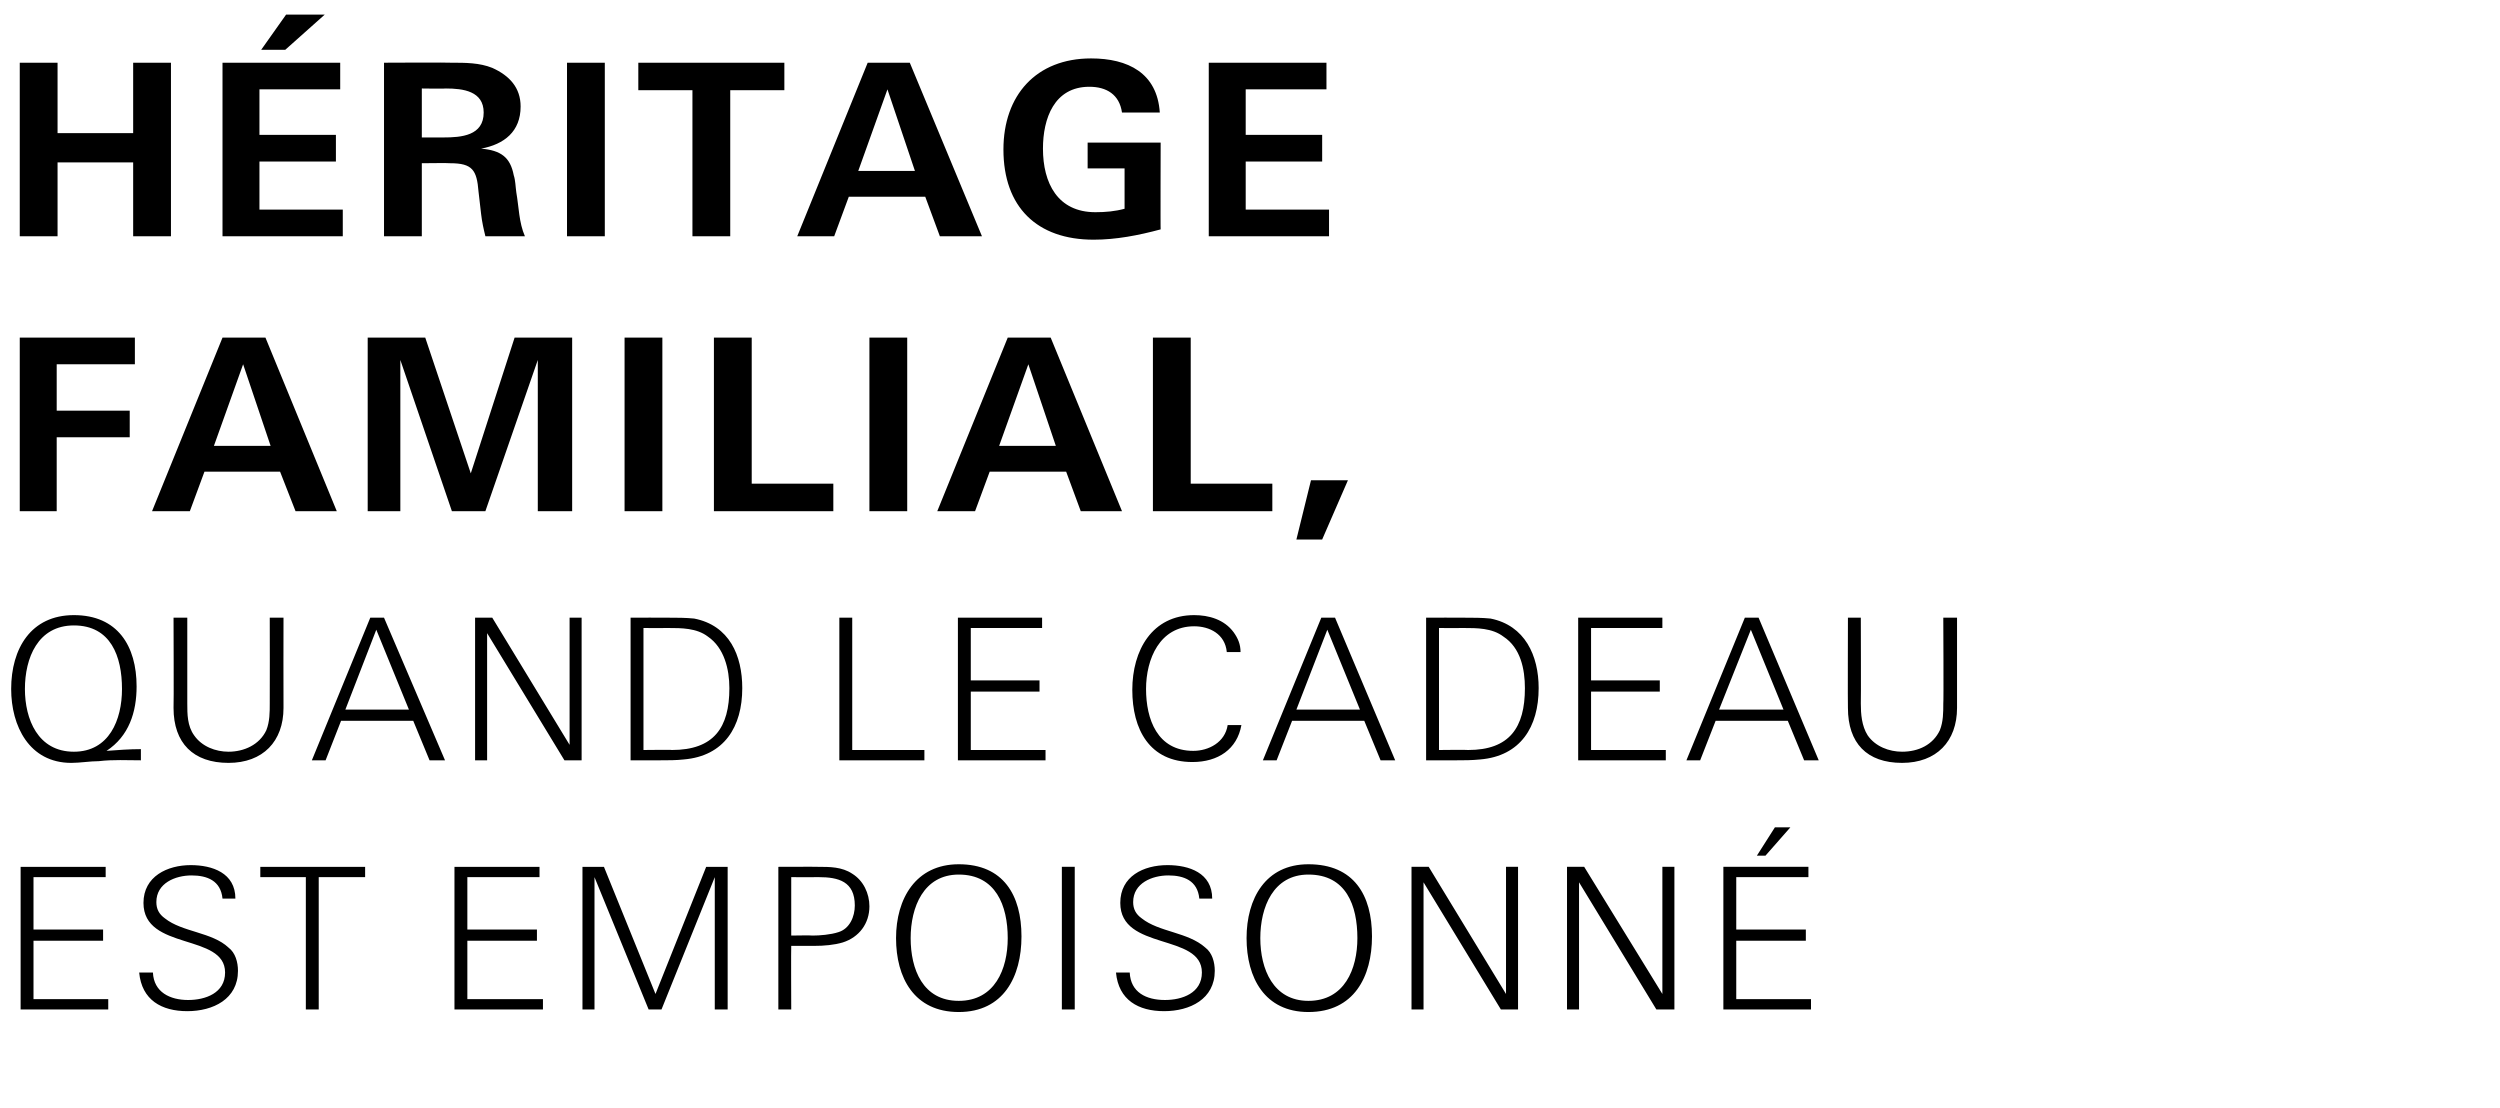 <?xml version="1.0" standalone="no"?><!DOCTYPE svg PUBLIC "-//W3C//DTD SVG 1.1//EN" "http://www.w3.org/Graphics/SVG/1.1/DTD/svg11.dtd"><svg xmlns="http://www.w3.org/2000/svg" version="1.1" width="291px" height="129px" viewBox="0 -6 291 129" style="top:-6px"><desc>H ritage familial, quand le cadeau est empoisonn</desc><defs/><g id="Polygon386655"><path d="m2.4 111.5l0-16.6l9.9 0l0 1.2l-8.4 0l0 6.1l8.1 0l0 1.3l-8.1 0l0 6.8l8.7 0l0 1.2l-10.2 0zm19.4.2c-3 0-5.3-1.3-5.6-4.5c0 0 1.6 0 1.6 0c.1 2.3 2 3.2 4.1 3.2c2 0 4.3-.8 4.3-3.2c0-4.6-9.5-2.5-9.5-8.1c0-3.1 2.8-4.4 5.5-4.4c2.5 0 5.2.9 5.2 3.9c0 0-1.5 0-1.5 0c-.2-2.1-1.8-2.7-3.6-2.7c-1.9 0-4.1.9-4.1 3.1c0 .8.3 1.4 1 1.9c2 1.6 5.5 1.6 7.4 3.4c.8.6 1.1 1.7 1.1 2.7c0 3.3-2.9 4.7-5.9 4.7zm15.3-15.6l0 15.4l-1.5 0l0-15.4l-5.3 0l0-1.2l12.2 0l0 1.2l-5.4 0zm15.8 15.4l0-16.6l9.9 0l0 1.2l-8.4 0l0 6.1l8.1 0l0 1.3l-8.1 0l0 6.8l8.8 0l0 1.2l-10.3 0zm30.3 0l0-15.4l-6.2 15.4l-1.5 0l-6.3-15.4l0 15.4l-1.4 0l0-16.6l2.5 0l6 14.8l5.9-14.8l2.5 0l0 16.6l-1.5 0zm14.9-7.8c-1 .3-2.2.4-3.3.4c0 0-1.9 0-2.7 0c-.03 0 0 7.4 0 7.4l-1.5 0l0-16.6c0 0 4.64-.02 4.6 0c1.4 0 2.8 0 4 .8c1.3.8 2 2.3 2 3.8c0 2-1.2 3.6-3.1 4.2zm-2.8-7.6c.01.02-3.2 0-3.2 0l0 6.8c0 0 2.45-.04 2.5 0c.8 0 2.1-.1 3-.4c1.3-.4 1.9-1.8 1.9-3.1c0-2.8-1.9-3.3-4.2-3.3zm16.3 15.7c-5.2 0-7.3-4-7.3-8.6c0-4.6 2.3-8.6 7.3-8.6c5.2 0 7.3 3.6 7.3 8.4c0 4.7-2.1 8.8-7.3 8.8zm0-16c-4.1 0-5.6 3.8-5.6 7.4c0 3.6 1.4 7.3 5.6 7.3c4.2 0 5.7-3.7 5.7-7.3c0-3.8-1.4-7.4-5.7-7.4zm12 15.7l0-16.6l1.5 0l0 16.6l-1.5 0zm11.9.2c-3 0-5.3-1.3-5.6-4.5c0 0 1.6 0 1.6 0c.1 2.3 1.9 3.2 4.1 3.2c2 0 4.3-.8 4.3-3.2c0-4.6-9.5-2.5-9.5-8.1c0-3.1 2.7-4.4 5.5-4.4c2.5 0 5.2.9 5.2 3.9c0 0-1.5 0-1.5 0c-.2-2.1-1.8-2.7-3.6-2.7c-1.9 0-4.1.9-4.1 3.1c0 .8.3 1.4 1 1.9c2 1.6 5.4 1.6 7.4 3.4c.8.6 1.1 1.7 1.1 2.7c0 3.3-2.9 4.7-5.9 4.7zm16.8.1c-5.1 0-7.2-4-7.2-8.6c0-4.6 2.2-8.6 7.2-8.6c5.3 0 7.4 3.6 7.4 8.4c0 4.7-2.1 8.8-7.4 8.8zm0-16c-4.1 0-5.6 3.8-5.6 7.4c0 3.6 1.5 7.3 5.6 7.3c4.2 0 5.7-3.7 5.7-7.3c0-3.8-1.3-7.4-5.7-7.4zm22.4 15.7l-9-14.8l0 14.8l-1.4 0l0-16.6l2 0l9 14.8l0-14.8l1.4 0l0 16.6l-2 0zm18.1 0l-9-14.8l0 14.8l-1.4 0l0-16.6l2 0l9.1 14.8l0-14.8l1.4 0l0 16.6l-2.1 0zm12.7-17.9l-1 0l2.1-3.3l1.8 0l-2.9 3.3zm-4.9 17.9l0-16.6l9.9 0l0 1.2l-8.4 0l0 6.1l8.1 0l0 1.3l-8.1 0l0 6.8l8.7 0l0 1.2l-10.2 0z" stroke="none" fill="#000"/></g><g id="Polygon386654"><path d="m11.5 82.6c-1 0-2.2.2-3.2.2c-4.9 0-7-4.3-7-8.6c0-4.7 2.3-8.6 7.3-8.6c5.1 0 7.3 3.6 7.3 8.3c0 3-.9 5.8-3.5 7.5c1.3-.1 2.7-.2 4-.2c0 0 0 1.3 0 1.3c-1.6 0-3.2-.1-4.9.1zm-2.9-15.8c-4.2 0-5.7 3.8-5.7 7.4c0 3.5 1.5 7.3 5.7 7.3c4.1 0 5.6-3.7 5.6-7.3c0-3.8-1.3-7.4-5.6-7.4zm18 16c-4.1 0-6.4-2.3-6.4-6.4c.04-.01 0-10.5 0-10.5l1.6 0c0 0 0 9.96 0 10c0 1.2 0 2.6.8 3.7c.9 1.3 2.5 1.9 4 1.9c1.8 0 3.6-.8 4.4-2.5c.4-1 .4-2.1.4-3.1c.02-.04 0-10 0-10l1.6 0c0 0-.02 10.49 0 10.5c0 3.9-2.4 6.4-6.4 6.4zm23.4-.3l-1.9-4.6l-8.4 0l-1.8 4.6l-1.6 0l6.8-16.6l1.6 0l7.1 16.6l-1.8 0zm-6.2-15.2l-3.6 9.3l7.4 0l-3.8-9.3zm21.9 15.2l-9-14.8l0 14.8l-1.4 0l0-16.6l2 0l9 14.8l0-14.8l1.4 0l0 16.6l-2 0zm13.9-.1c-.9.1-1.8.1-2.8.1c.04 0-3.4 0-3.4 0l0-16.6c0 0 4.45-.02 4.5 0c.9 0 1.9 0 2.9.1c4.1.8 5.6 4.3 5.6 8.1c0 4.5-2.1 7.9-6.8 8.3zm2.8-14.3c-1.3-1-3.1-1-4.6-1c-.04.02-2.9 0-2.9 0l0 14.2c0 0 3.35-.04 3.3 0c4.9 0 6.7-2.6 6.7-7.2c0-2.2-.6-4.7-2.5-6zm15.3 14.4l0-16.6l1.5 0l0 15.4l8.4 0l0 1.2l-9.9 0zm13.8 0l0-16.6l9.8 0l0 1.2l-8.3 0l0 6.1l8 0l0 1.3l-8 0l0 6.8l8.7 0l0 1.2l-10.2 0zm27.3.2c-5 0-7-3.8-7-8.4c0-4.6 2.3-8.7 7.2-8.7c1.7 0 3.5.5 4.6 2c.5.7.8 1.4.8 2.3c0 0-1.6 0-1.6 0c-.2-2.1-2-3-3.8-3c-4 0-5.6 3.8-5.6 7.3c0 3.5 1.3 7.2 5.5 7.2c1.8 0 3.7-1 4-3c0 0 1.6 0 1.6 0c-.5 2.8-2.7 4.3-5.7 4.3zm21.9-.2l-1.9-4.6l-8.4 0l-1.8 4.6l-1.6 0l6.8-16.6l1.6 0l7 16.6l-1.7 0zm-6.2-15.2l-3.6 9.3l7.4 0l-3.8-9.3zm17.8 15.1c-1 .1-1.9.1-2.8.1c-.01 0-3.5 0-3.5 0l0-16.6c0 0 4.5-.02 4.5 0c1 0 2 0 3 .1c4 .8 5.6 4.3 5.6 8.1c0 4.5-2.1 7.9-6.8 8.3zm2.7-14.3c-1.3-1-3.1-1-4.6-1c.01.02-2.9 0-2.9 0l0 14.2c0 0 3.39-.04 3.4 0c4.8 0 6.6-2.6 6.6-7.2c0-2.2-.5-4.7-2.5-6zm8.7 14.4l0-16.6l9.8 0l0 1.2l-8.3 0l0 6.1l8 0l0 1.3l-8 0l0 6.8l8.7 0l0 1.2l-10.2 0zm26.3 0l-1.9-4.6l-8.4 0l-1.8 4.6l-1.6 0l6.8-16.6l1.6 0l7 16.6l-1.7 0zm-6.2-15.2l-3.7 9.3l7.5 0l-3.8-9.3zm17.6 15.5c-4.1 0-6.3-2.3-6.3-6.4c-.03-.01 0-10.5 0-10.5l1.5 0c0 0 .03 9.96 0 10c0 1.2.1 2.6.8 3.7c.9 1.3 2.5 1.9 4 1.9c1.9 0 3.6-.8 4.4-2.5c.4-1 .4-2.1.4-3.1c.05-.04 0-10 0-10l1.6 0c0 0 .01 10.49 0 10.5c0 3.9-2.4 6.4-6.4 6.4z" stroke="none" fill="#000"/></g><g id="Polygon386653"><path d="m6.6 36.4l0 5.4l8.5 0l0 3.1l-8.5 0l0 8.6l-4.3 0l0-20.2l13.4 0l0 3.1l-9.1 0zm27.8 17.1l-1.8-4.6l-8.8 0l-1.7 4.6l-4.4 0l8.2-20.2l5 0l8.3 20.2l-4.8 0zm-6.1-17.1l-3.4 9.5l6.6 0l-3.2-9.5zm34.3 17.1l0-17.6l-6.1 17.6l-3.9 0l-6-17.6l0 17.6l-3.8 0l0-20.2l6.7 0l5.3 15.8l5.1-15.8l6.7 0l0 20.2l-4 0zm10.1 0l0-20.2l4.4 0l0 20.2l-4.4 0zm10.4 0l0-20.2l4.4 0l0 17l9.5 0l0 3.2l-13.9 0zm18.1 0l0-20.2l4.4 0l0 20.2l-4.4 0zm24.6 0l-1.7-4.6l-8.9 0l-1.7 4.6l-4.4 0l8.2-20.2l5 0l8.3 20.2l-4.8 0zm-6.1-17.1l-3.4 9.5l6.6 0l-3.2-9.5zm14.5 17.1l0-20.2l4.4 0l0 17l9.5 0l0 3.2l-13.9 0zm19.7 3.3l-3 0l1.7-6.9l4.3 0l-3 6.9z" stroke="none" fill="#000"/></g><g id="Polygon386652"><path d="m15.5 21.5l0-8.6l-8.8 0l0 8.6l-4.4 0l0-20.2l4.4 0l0 8.2l8.8 0l0-8.2l4.4 0l0 20.2l-4.4 0zm17.7-21.7l-2.8 0l2.9-4.1l4.5 0l-4.6 4.1zm-7.3 21.7l0-20.2l13.7 0l0 3.1l-9.4 0l0 5.3l8.9 0l0 3.1l-8.9 0l0 5.6l9.7 0l0 3.1l-14 0zm30.6 0c-.2-.8-.4-1.7-.5-2.6c-.1-.9-.2-1.7-.3-2.6c-.2-2.5-.7-3.3-3.3-3.3c-.01-.04-3.3 0-3.3 0l0 8.5l-4.4 0l0-20.2c0 0 7.8-.04 7.8 0c1.7 0 3.3 0 4.8.6c2 .9 3.3 2.3 3.3 4.5c0 2.9-1.9 4.4-4.6 4.9c0 0 0 0 0 0c2.3.2 3.4 1 3.8 3.1c.2.6.2 1.3.3 2c.3 1.7.3 3.5 1 5.1c0 0-4.6 0-4.6 0zm-4.6-17.2c.01.04-2.8 0-2.8 0l0 5.7c0 0 2.5 0 2.5 0c2.1 0 4.7-.2 4.7-2.9c0-2.5-2.4-2.8-4.4-2.8zm14.1 17.2l0-20.2l4.4 0l0 20.2l-4.4 0zm19-17l0 17l-4.4 0l0-17l-6.3 0l0-3.2l17 0l0 3.2l-6.3 0zm24.4 17l-1.7-4.6l-8.9 0l-1.7 4.6l-4.3 0l8.2-20.2l4.9 0l8.4 20.2l-4.9 0zm-6.1-17.1l-3.4 9.5l6.6 0l-3.2-9.5zm24 17.5c-6.6 0-10.5-3.8-10.5-10.5c0-6.3 3.8-10.6 10.2-10.6c4.3 0 7.7 1.7 8 6.3c0 0-4.4 0-4.4 0c-.3-2.1-1.8-3-3.8-3c-4.1 0-5.4 3.7-5.4 7.2c0 4 1.7 7.4 6.1 7.4c1.2 0 2.3-.1 3.4-.4c0 .01 0-4.7 0-4.7l-4.3 0l0-3l8.5 0c0 0-.03 10.15 0 10.1c-2.6.7-5.2 1.2-7.8 1.2zm13.4-.4l0-20.2l13.7 0l0 3.1l-9.4 0l0 5.3l8.9 0l0 3.1l-8.9 0l0 5.6l9.7 0l0 3.1l-14 0z" stroke="none" fill="#000"/></g></svg>